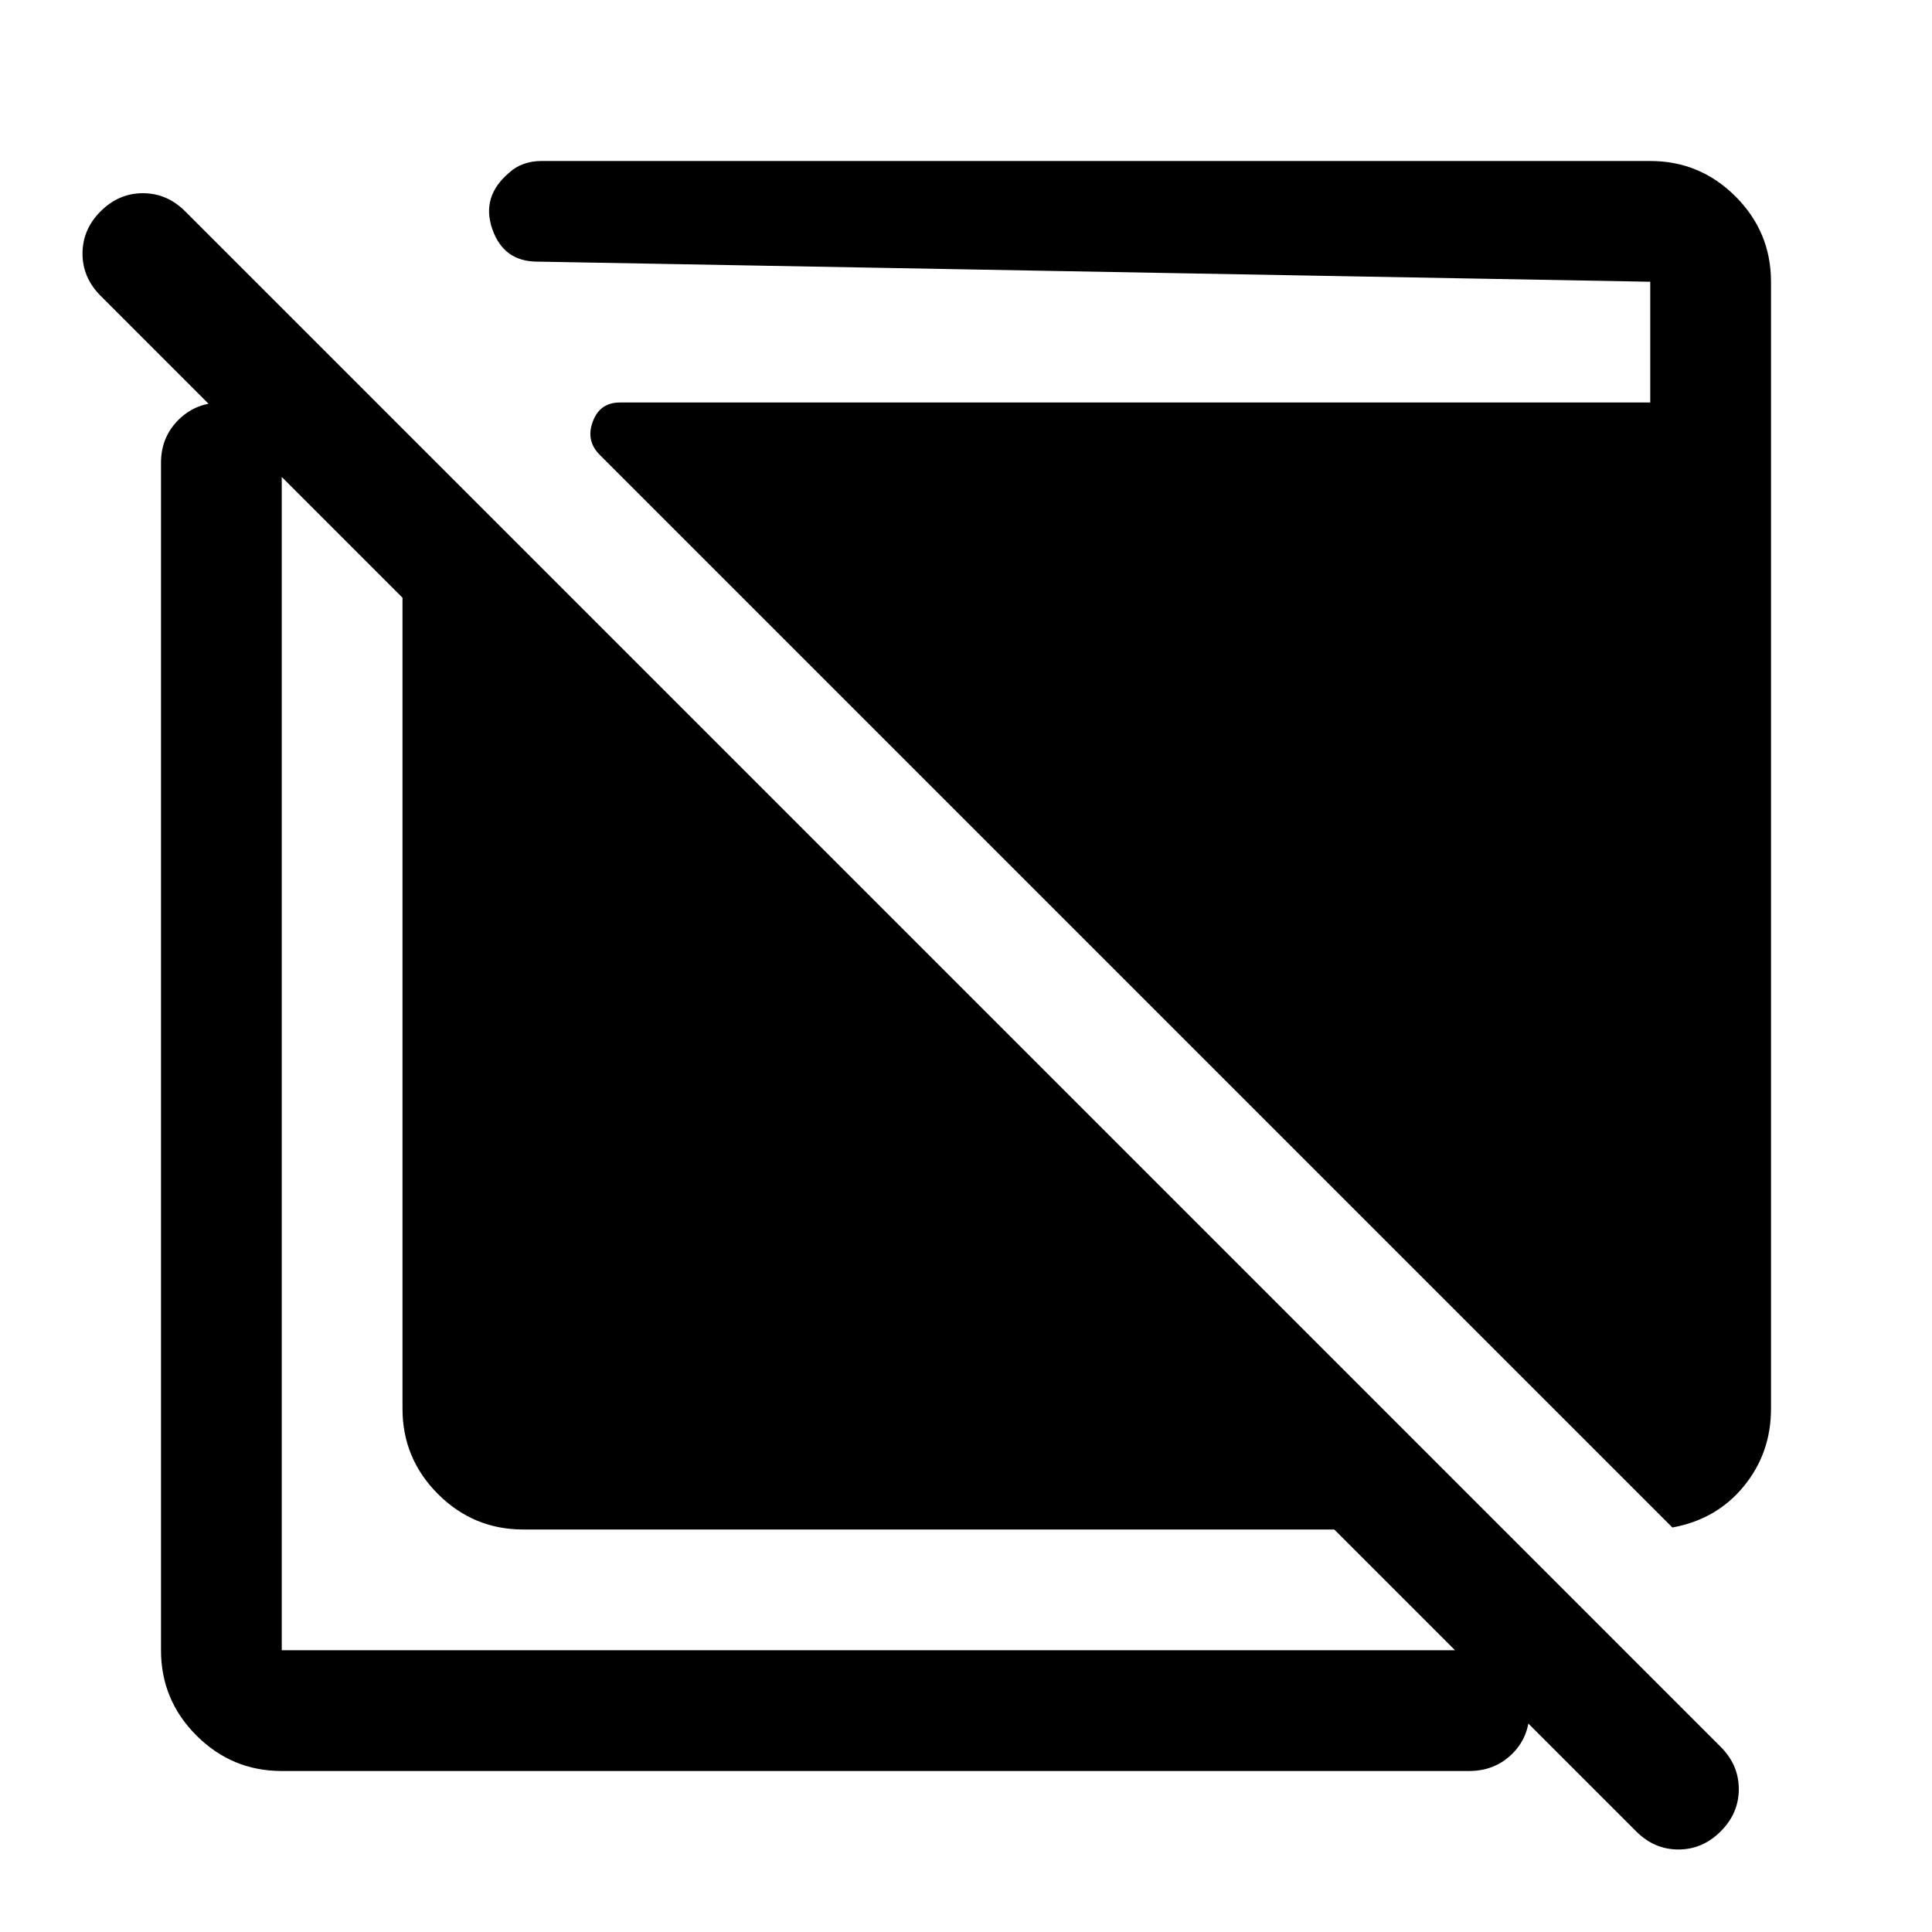 <svg xmlns="http://www.w3.org/2000/svg" width="48" height="48" viewBox="0 -960 960 960"><path d="M260-200q-24.75 0-42.375-17.625T200-260v-403L49.97-813.031Q41-822 41-834q0-12 9-21t21-9q12 0 21 9L855-92q9 9 9 21t-9 21q-9 9-21 9t-20.969-8.97L663-200H260ZM140-80q-24.75 0-42.375-17.625T80-140v-590q0-12.75 8.675-21.375 8.676-8.625 21.5-8.625 12.825 0 21.325 8.625T140-730v590h590q12.75 0 21.375 8.675 8.625 8.676 8.625 21.5Q760-97 751.375-88.5T730-80H140Zm691-121L298-734q-7-7-3.458-16.5Q298.083-760 308-760h512v-60l-553-10q-16.75 0-22.375-16.175-5.625-16.176 8.375-28 3-2.825 7.125-4.325T269-880h551q24.75 0 42.375 17.625T880-820v560q0 22-13.5 38.5T831-201Z"/></svg>